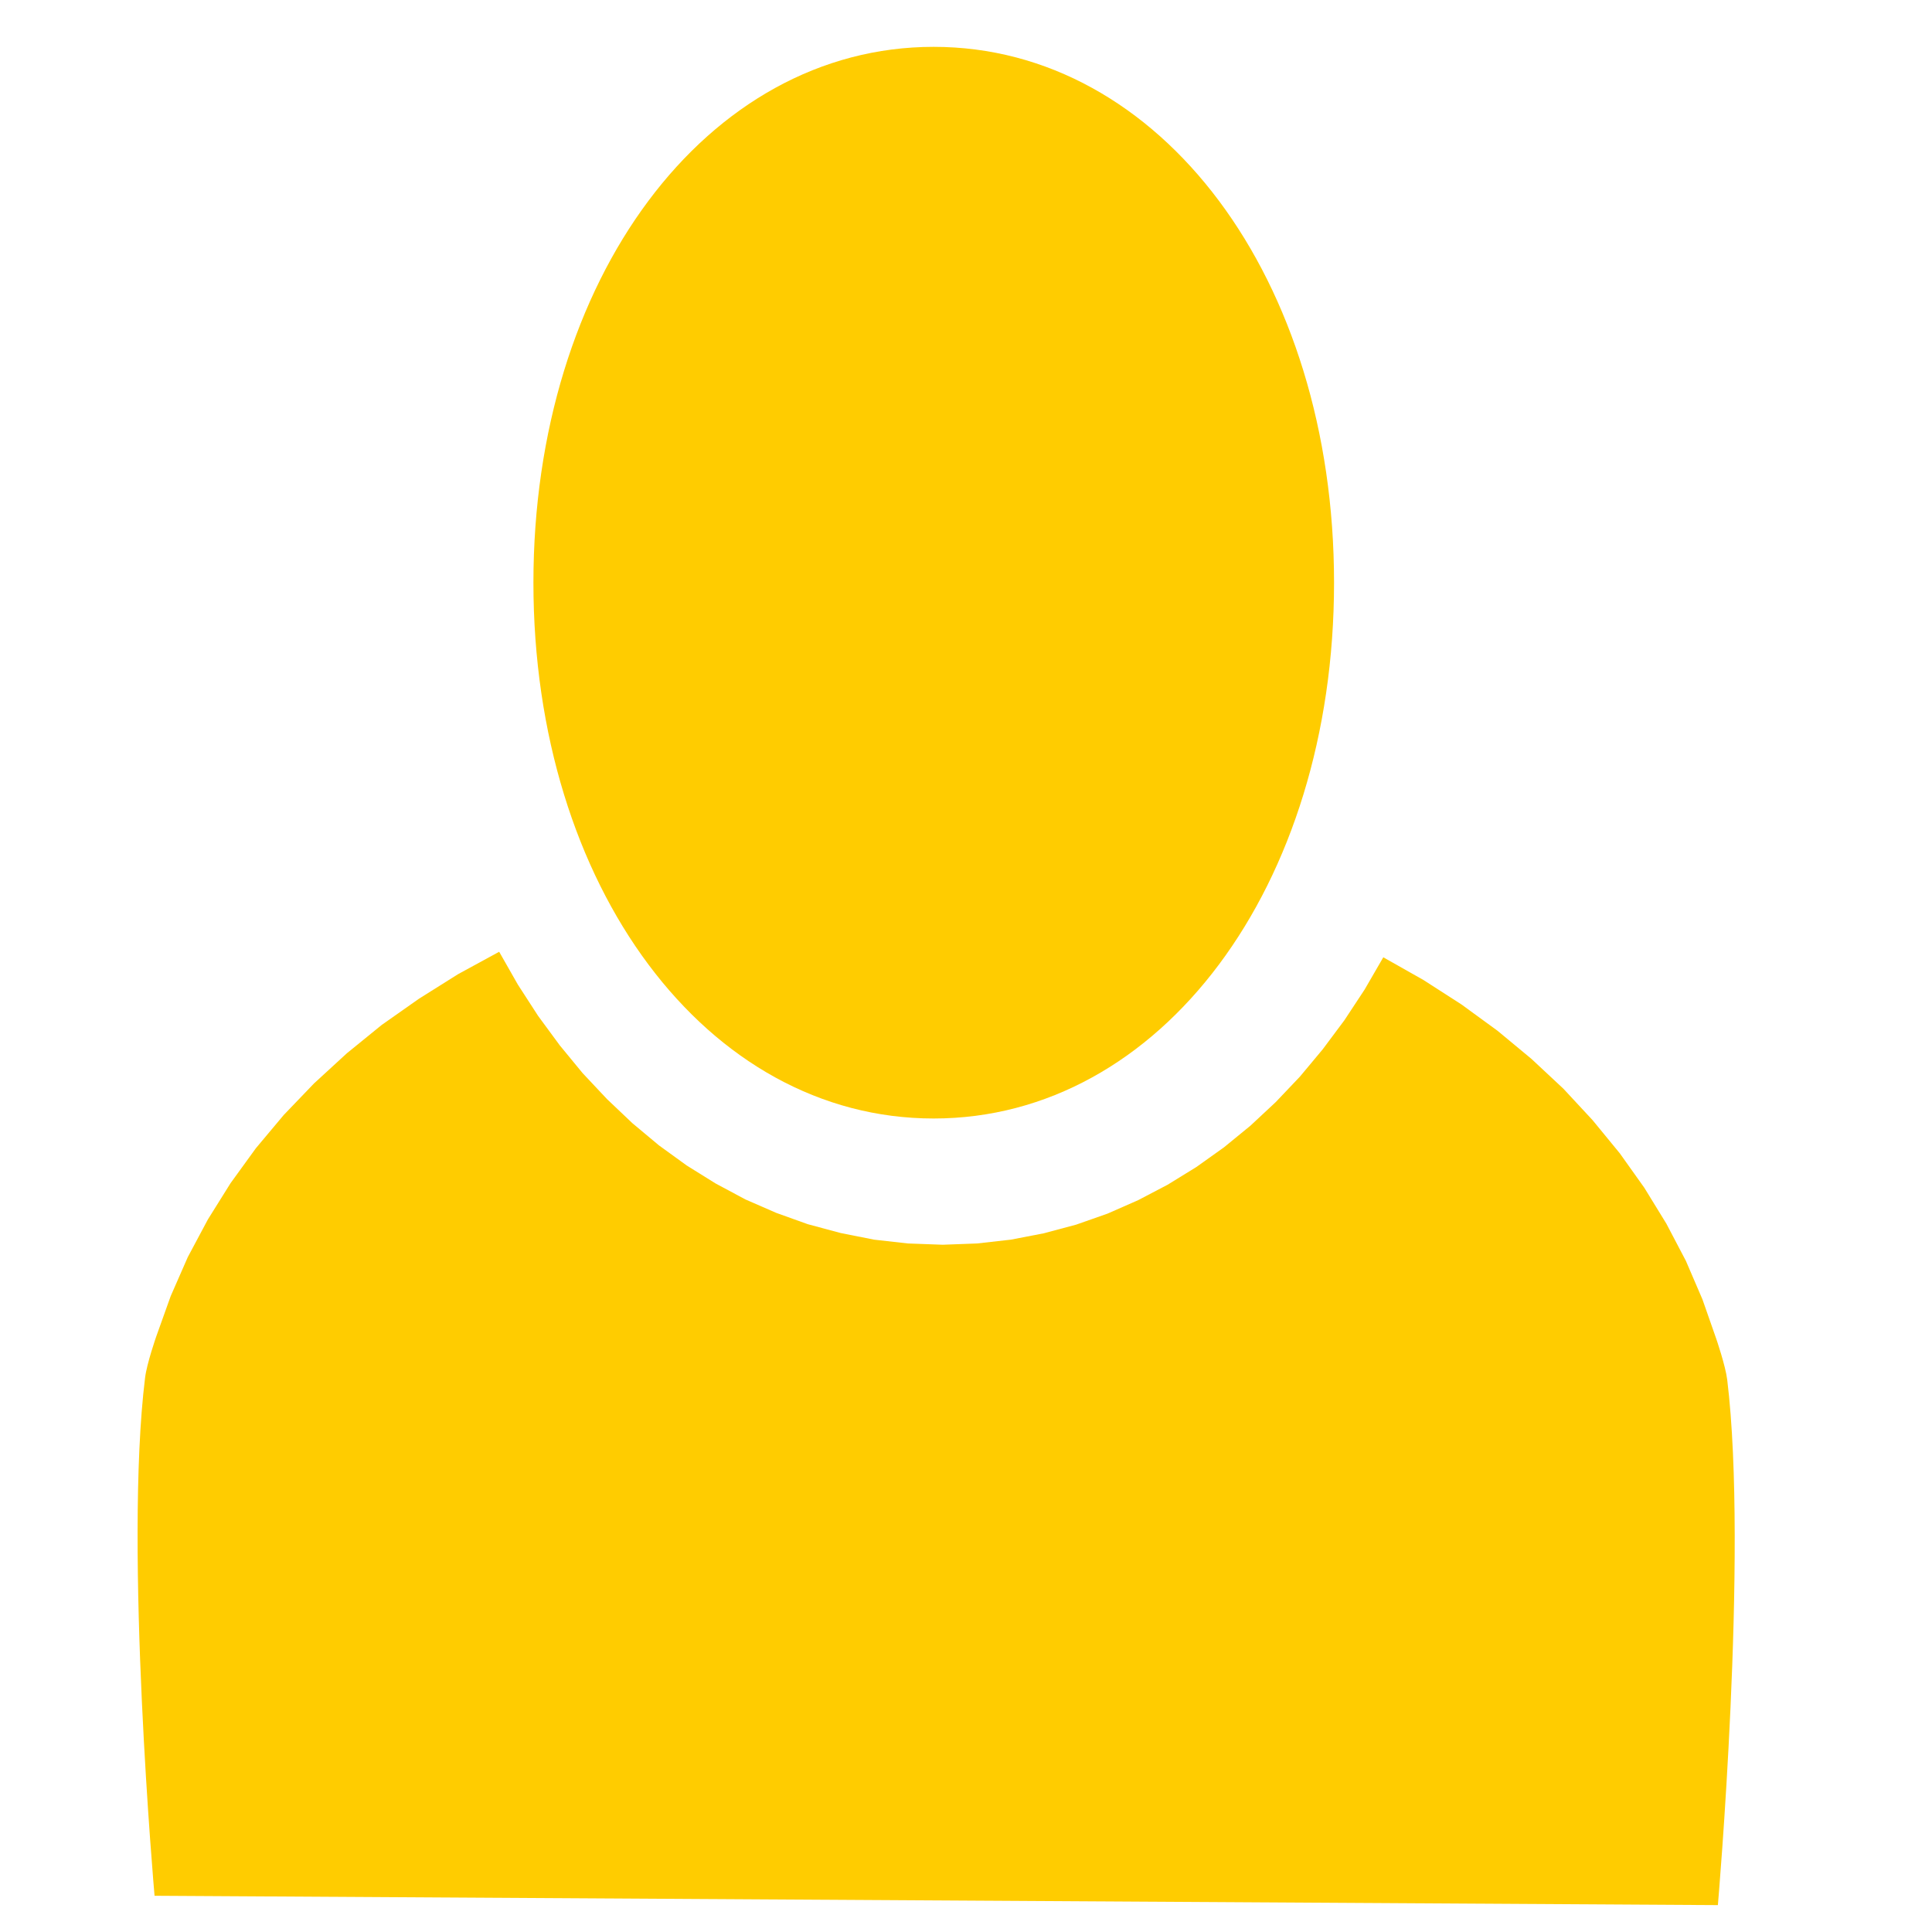<svg version="1.2" width="515.943" height="515.943" viewBox="0 0 13651 13651" preserveAspectRatio="xMidYMid" fill-rule="evenodd" stroke-width="28.222" stroke-linejoin="round" xmlns="http://www.w3.org/2000/svg"><path fill="#FC0" d="M6661 8795l243-9 239-27 233-45 228-61 222-78 216-95 208-109 203-125 195-139 187-153 179-167 171-180 161-193 153-205 143-217 132-228 283 160 269 173 255 186 240 199 225 210 207 223 192 234 173 243 156 254 138 263 117 272 98 280s65 189 77 288c150 1228-66 3712-66 3712l-11046-66s-217-2449-67-3660c12-100 79-292 79-292l102-285 121-276 142-266 160-256 179-247 197-235 214-223 232-213 246-200 263-185 277-174 290-158 132 232 143 221 153 208 162 197 172 183 179 170 188 157 196 142 204 127 211 113 218 95 223 80 231 62 236 47 240 27 246 9z"/><path fill="#FC0" d="M6597 331c1604 0 2829 1640 2829 3786S8201 7903 6597 7903 3769 6263 3769 4117 4993 331 6597 331z"/></svg>